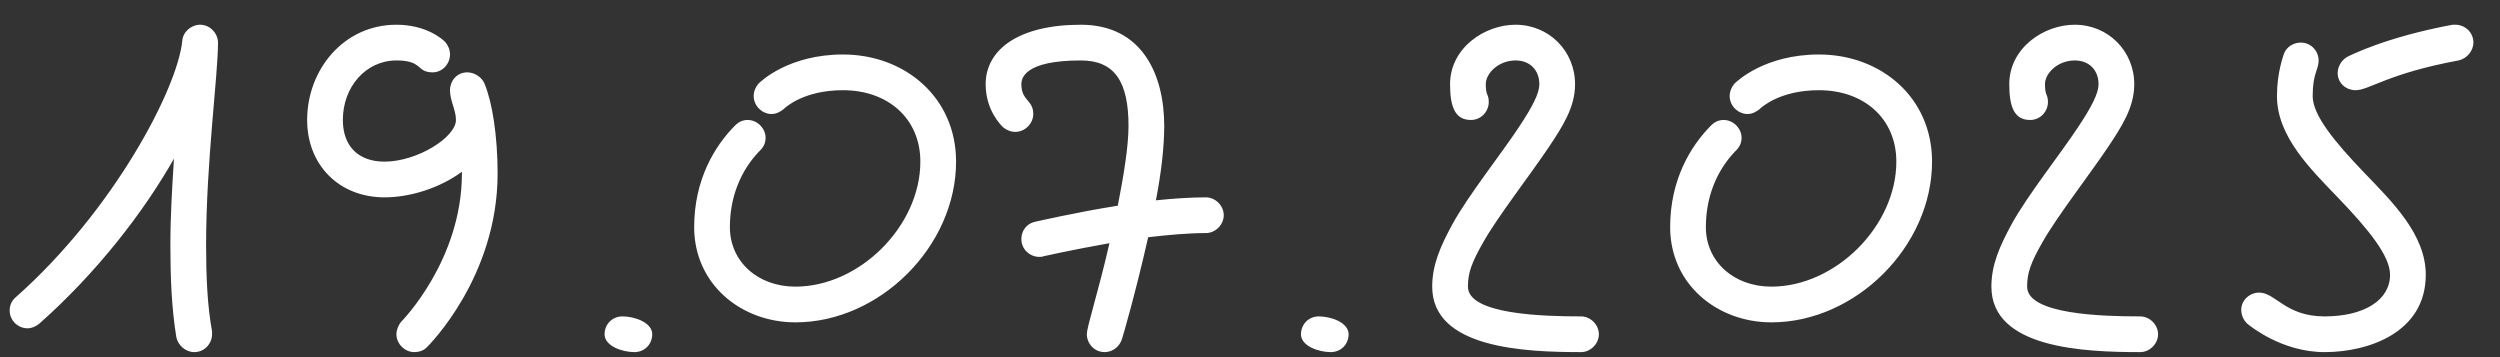 <?xml version="1.0" encoding="UTF-8"?> <svg xmlns="http://www.w3.org/2000/svg" width="84" height="12" viewBox="0 0 84 12" fill="none"><rect x="0" y="0" width="84" height="12" fill="#333333" stroke="none"/><path d="M0.925 11.031C0.605 11.031 0.325 10.771 0.325 10.431C0.325 10.271 0.385 10.111 0.525 9.991C3.825 7.071 5.965 2.971 6.125 1.371C6.145 1.071 6.425 0.831 6.725 0.831C7.065 0.831 7.325 1.131 7.325 1.431C7.325 2.551 6.925 5.451 6.925 8.231C6.925 9.271 6.965 10.271 7.125 11.131V11.231C7.125 11.531 6.885 11.831 6.525 11.831C6.245 11.831 5.985 11.611 5.925 11.331C5.765 10.351 5.725 9.311 5.725 8.231C5.725 7.231 5.785 6.291 5.845 5.331C4.825 7.131 3.245 9.171 1.325 10.871C1.205 10.971 1.065 11.031 0.925 11.031ZM15.12 1.831C15.12 2.151 14.86 2.431 14.54 2.431C13.98 2.431 14.22 2.031 13.32 2.031C12.3 2.031 11.52 2.911 11.52 4.031C11.52 4.911 12.04 5.431 12.92 5.431C14.02 5.431 15.32 4.611 15.32 4.031C15.32 3.691 15.12 3.391 15.12 3.031C15.12 2.731 15.34 2.431 15.7 2.431C15.96 2.431 16.2 2.611 16.28 2.811C16.54 3.431 16.72 4.571 16.72 5.831C16.72 9.311 14.4 11.611 14.34 11.671C14.22 11.791 14.06 11.831 13.92 11.831C13.6 11.831 13.32 11.551 13.32 11.231C13.32 11.091 13.38 10.931 13.48 10.811C13.52 10.771 15.52 8.731 15.52 5.831V5.771C14.76 6.331 13.76 6.631 12.92 6.631C11.4 6.631 10.32 5.551 10.32 4.031C10.32 2.351 11.54 0.831 13.32 0.831C14.32 0.831 14.86 1.311 14.96 1.411C15.06 1.531 15.12 1.671 15.12 1.831ZM20.314 11.231C20.314 10.891 20.575 10.631 20.915 10.631C21.314 10.631 21.915 10.831 21.915 11.231C21.915 11.571 21.654 11.831 21.314 11.831C20.915 11.831 20.314 11.631 20.314 11.231ZM25.924 3.831C25.604 3.831 25.324 3.551 25.324 3.231C25.324 3.071 25.384 2.931 25.484 2.811C25.584 2.711 26.524 1.831 28.324 1.831C30.404 1.831 32.124 3.271 32.124 5.431C32.124 8.271 29.564 10.831 26.724 10.831C24.904 10.831 23.324 9.551 23.324 7.631C23.324 6.051 24.004 4.911 24.704 4.211C24.824 4.091 24.964 4.031 25.124 4.031C25.444 4.031 25.724 4.311 25.724 4.631C25.724 4.791 25.664 4.931 25.544 5.051C25.044 5.551 24.524 6.411 24.524 7.631C24.524 8.791 25.464 9.631 26.724 9.631C28.884 9.631 30.924 7.591 30.924 5.431C30.924 3.991 29.844 3.031 28.324 3.031C27.024 3.031 26.404 3.591 26.324 3.671C26.224 3.751 26.084 3.831 25.924 3.831ZM34.718 3.831C34.718 4.151 34.438 4.431 34.118 4.431C33.958 4.431 33.818 4.371 33.698 4.271C33.618 4.191 33.118 3.691 33.118 2.831C33.118 1.671 34.218 0.831 36.318 0.831C38.378 0.831 39.118 2.511 39.118 4.231C39.118 4.931 39.018 5.811 38.838 6.731C39.418 6.671 39.998 6.631 40.518 6.631C40.838 6.631 41.118 6.911 41.118 7.231C41.118 7.551 40.838 7.831 40.518 7.831C39.938 7.831 39.258 7.891 38.578 7.971C38.178 9.751 37.718 11.351 37.698 11.391C37.618 11.651 37.378 11.831 37.118 11.831C36.758 11.831 36.518 11.531 36.518 11.231C36.518 10.971 36.878 9.911 37.278 8.171C36.038 8.391 35.058 8.611 35.058 8.611C35.018 8.631 34.958 8.631 34.918 8.631C34.618 8.631 34.318 8.391 34.318 8.031C34.318 7.751 34.498 7.511 34.778 7.451C34.798 7.451 36.058 7.151 37.558 6.911C37.758 5.891 37.918 4.911 37.918 4.231C37.918 2.751 37.458 2.031 36.318 2.031C34.418 2.031 34.318 2.631 34.318 2.831C34.318 3.391 34.718 3.351 34.718 3.831ZM43.713 11.231C43.713 10.891 43.973 10.631 44.313 10.631C44.713 10.631 45.313 10.831 45.313 11.231C45.313 11.571 45.053 11.831 44.713 11.831C44.313 11.831 43.713 11.631 43.713 11.231ZM49.322 9.631C49.322 10.571 51.882 10.631 53.122 10.631C53.442 10.631 53.722 10.911 53.722 11.231C53.722 11.551 53.442 11.831 53.122 11.831C51.242 11.831 48.122 11.711 48.122 9.631C48.122 8.891 48.402 8.271 48.802 7.531C49.342 6.551 50.442 5.171 51.022 4.291C51.502 3.571 51.722 3.131 51.722 2.831C51.722 2.351 51.402 2.031 50.922 2.031C50.362 2.031 49.922 2.451 49.922 2.831C49.922 3.231 50.022 3.151 50.022 3.431C50.022 3.731 49.782 4.031 49.422 4.031C48.902 4.031 48.722 3.611 48.722 2.831C48.722 1.611 49.882 0.831 50.922 0.831C52.042 0.831 52.922 1.711 52.922 2.831C52.922 3.611 52.502 4.251 52.022 4.971C51.402 5.891 50.302 7.311 49.842 8.131C49.442 8.831 49.322 9.171 49.322 9.631ZM58.717 3.831C58.397 3.831 58.117 3.551 58.117 3.231C58.117 3.071 58.177 2.931 58.277 2.811C58.377 2.711 59.317 1.831 61.117 1.831C63.197 1.831 64.917 3.271 64.917 5.431C64.917 8.271 62.357 10.831 59.517 10.831C57.697 10.831 56.117 9.551 56.117 7.631C56.117 6.051 56.797 4.911 57.497 4.211C57.617 4.091 57.757 4.031 57.917 4.031C58.237 4.031 58.517 4.311 58.517 4.631C58.517 4.791 58.457 4.931 58.337 5.051C57.837 5.551 57.317 6.411 57.317 7.631C57.317 8.791 58.257 9.631 59.517 9.631C61.677 9.631 63.717 7.591 63.717 5.431C63.717 3.991 62.637 3.031 61.117 3.031C59.817 3.031 59.197 3.591 59.117 3.671C59.017 3.751 58.877 3.831 58.717 3.831ZM68.111 9.631C68.111 10.571 70.671 10.631 71.911 10.631C72.231 10.631 72.511 10.911 72.511 11.231C72.511 11.551 72.231 11.831 71.911 11.831C70.031 11.831 66.911 11.711 66.911 9.631C66.911 8.891 67.191 8.271 67.591 7.531C68.131 6.551 69.231 5.171 69.811 4.291C70.291 3.571 70.511 3.131 70.511 2.831C70.511 2.351 70.191 2.031 69.711 2.031C69.151 2.031 68.711 2.451 68.711 2.831C68.711 3.231 68.811 3.151 68.811 3.431C68.811 3.731 68.571 4.031 68.211 4.031C67.691 4.031 67.511 3.611 67.511 2.831C67.511 1.611 68.671 0.831 69.711 0.831C70.831 0.831 71.711 1.711 71.711 2.831C71.711 3.611 71.291 4.251 70.811 4.971C70.191 5.891 69.091 7.311 68.631 8.131C68.231 8.831 68.111 9.171 68.111 9.631ZM75.306 10.411C75.306 10.071 75.606 9.831 75.906 9.831C76.466 9.831 76.786 10.631 78.106 10.631C79.426 10.631 80.306 10.091 80.306 9.231C80.306 8.591 79.566 7.691 78.566 6.651C77.646 5.691 76.506 4.591 76.506 3.231C76.506 2.411 76.726 1.871 76.746 1.791C76.846 1.551 77.086 1.431 77.306 1.431C77.666 1.431 77.906 1.731 77.906 2.031C77.906 2.351 77.706 2.451 77.706 3.231C77.706 3.871 78.446 4.771 79.446 5.811C80.366 6.771 81.506 7.871 81.506 9.231C81.506 11.171 79.586 11.831 78.106 11.831C76.666 11.831 75.606 10.951 75.526 10.891C75.386 10.771 75.306 10.591 75.306 10.411ZM79.146 3.031C78.846 3.031 78.546 2.811 78.546 2.451C78.546 2.231 78.686 2.011 78.866 1.911C78.946 1.871 80.146 1.251 82.406 0.831H82.506C82.806 0.831 83.106 1.071 83.106 1.431C83.106 1.711 82.886 1.971 82.606 2.031C80.226 2.471 79.606 3.031 79.146 3.031Z" fill="white"></path></svg> 